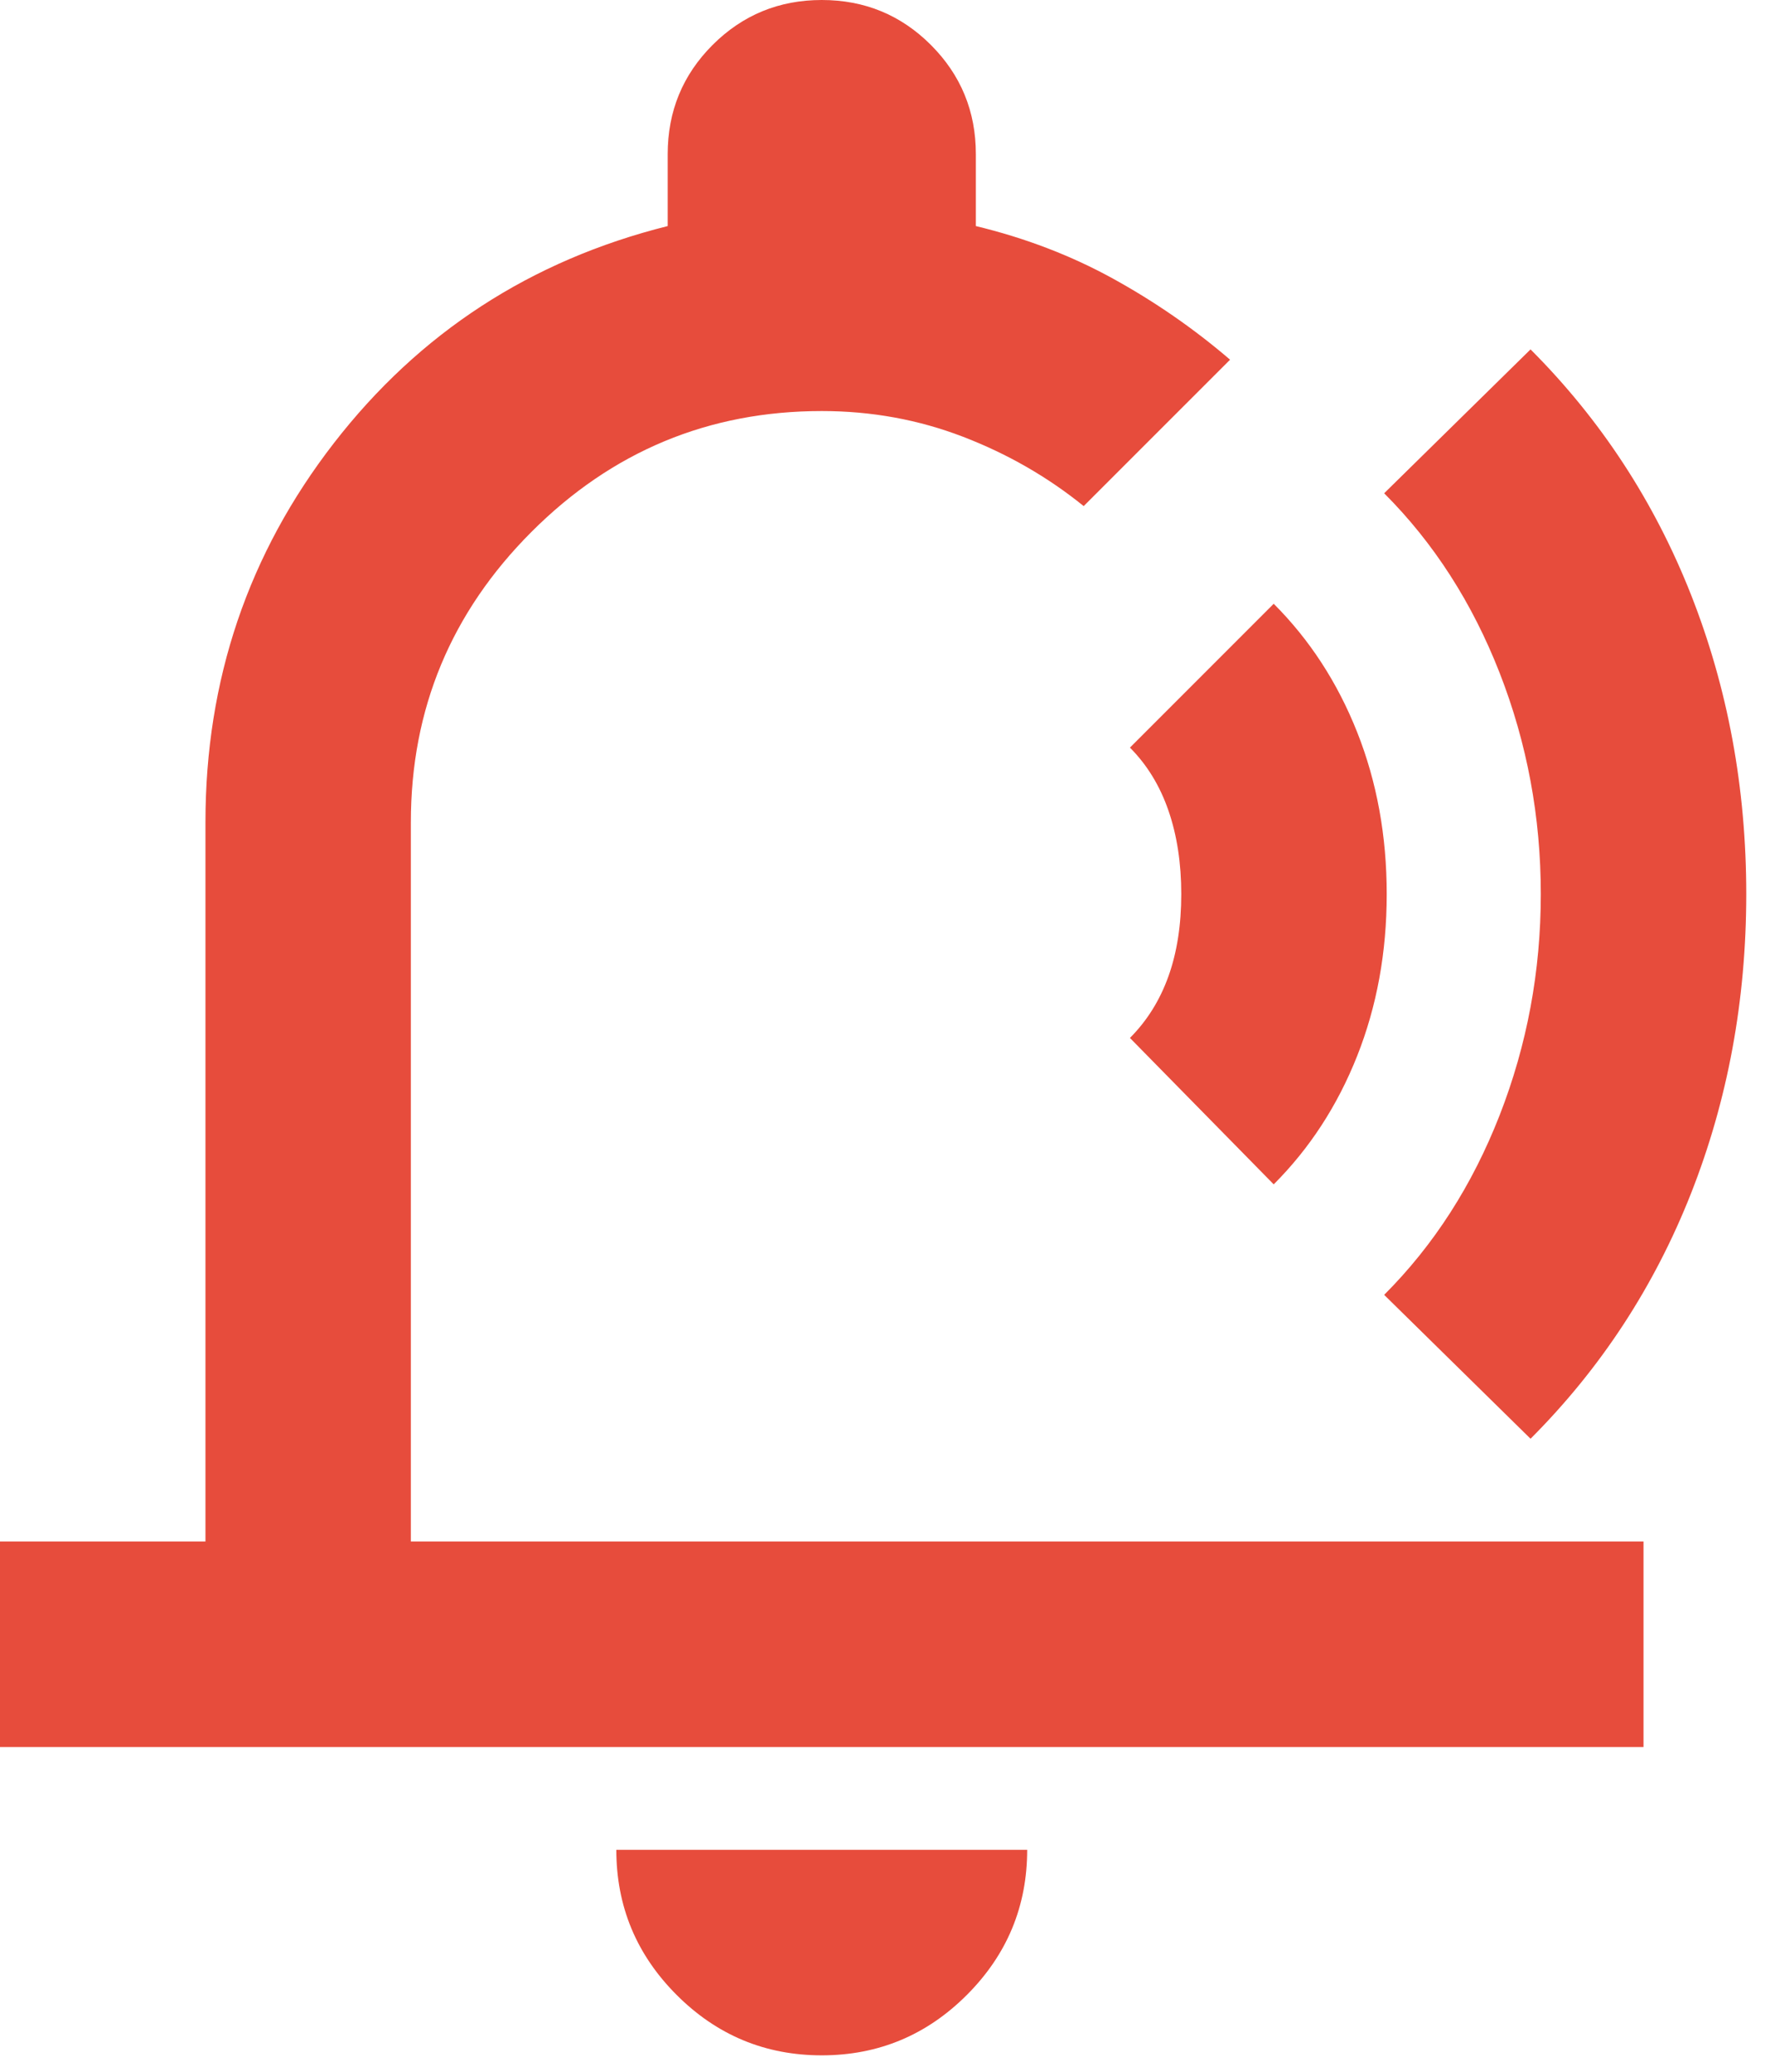 <svg width="36" height="42" viewBox="0 0 36 42" fill="none" xmlns="http://www.w3.org/2000/svg">
<path d="M16.667 41.667C15.521 41.667 14.54 41.259 13.724 40.443C12.908 39.627 12.5 38.646 12.5 37.5H20.833C20.833 38.646 20.425 39.627 19.609 40.443C18.793 41.259 17.812 41.667 16.667 41.667ZM0 35.417V31.25H4.167V16.667C4.167 13.785 5.035 11.224 6.771 8.984C8.507 6.745 10.764 5.278 13.542 4.583V3.125C13.542 2.257 13.845 1.519 14.453 0.911C15.061 0.304 15.799 0 16.667 0C17.535 0 18.273 0.304 18.88 0.911C19.488 1.519 19.792 2.257 19.792 3.125V4.583C20.799 4.826 21.727 5.182 22.578 5.651C23.429 6.12 24.219 6.667 24.948 7.292L21.979 10.26C21.25 9.67 20.434 9.201 19.531 8.854C18.628 8.507 17.674 8.333 16.667 8.333C14.375 8.333 12.413 9.149 10.781 10.781C9.149 12.413 8.333 14.375 8.333 16.667V31.25H33.333V35.417H0ZM25.833 24.01L22.917 21.042C23.264 20.694 23.524 20.278 23.698 19.792C23.872 19.306 23.958 18.75 23.958 18.125C23.958 17.5 23.872 16.936 23.698 16.432C23.524 15.929 23.264 15.504 22.917 15.156L25.833 12.24C26.562 12.969 27.127 13.837 27.526 14.844C27.925 15.851 28.125 16.944 28.125 18.125C28.125 19.306 27.925 20.399 27.526 21.406C27.127 22.413 26.562 23.281 25.833 24.01ZM28.073 26.25C29.08 25.243 29.861 24.028 30.417 22.604C30.972 21.181 31.25 19.688 31.25 18.125C31.25 16.562 30.972 15.069 30.417 13.646C29.861 12.222 29.08 11.007 28.073 10L31.042 7.083C32.465 8.507 33.55 10.165 34.297 12.057C35.043 13.95 35.417 15.972 35.417 18.125C35.417 20.278 35.043 22.3 34.297 24.193C33.55 26.085 32.465 27.743 31.042 29.167L28.073 26.25Z" fill="#E74C3C"/>
</svg>
